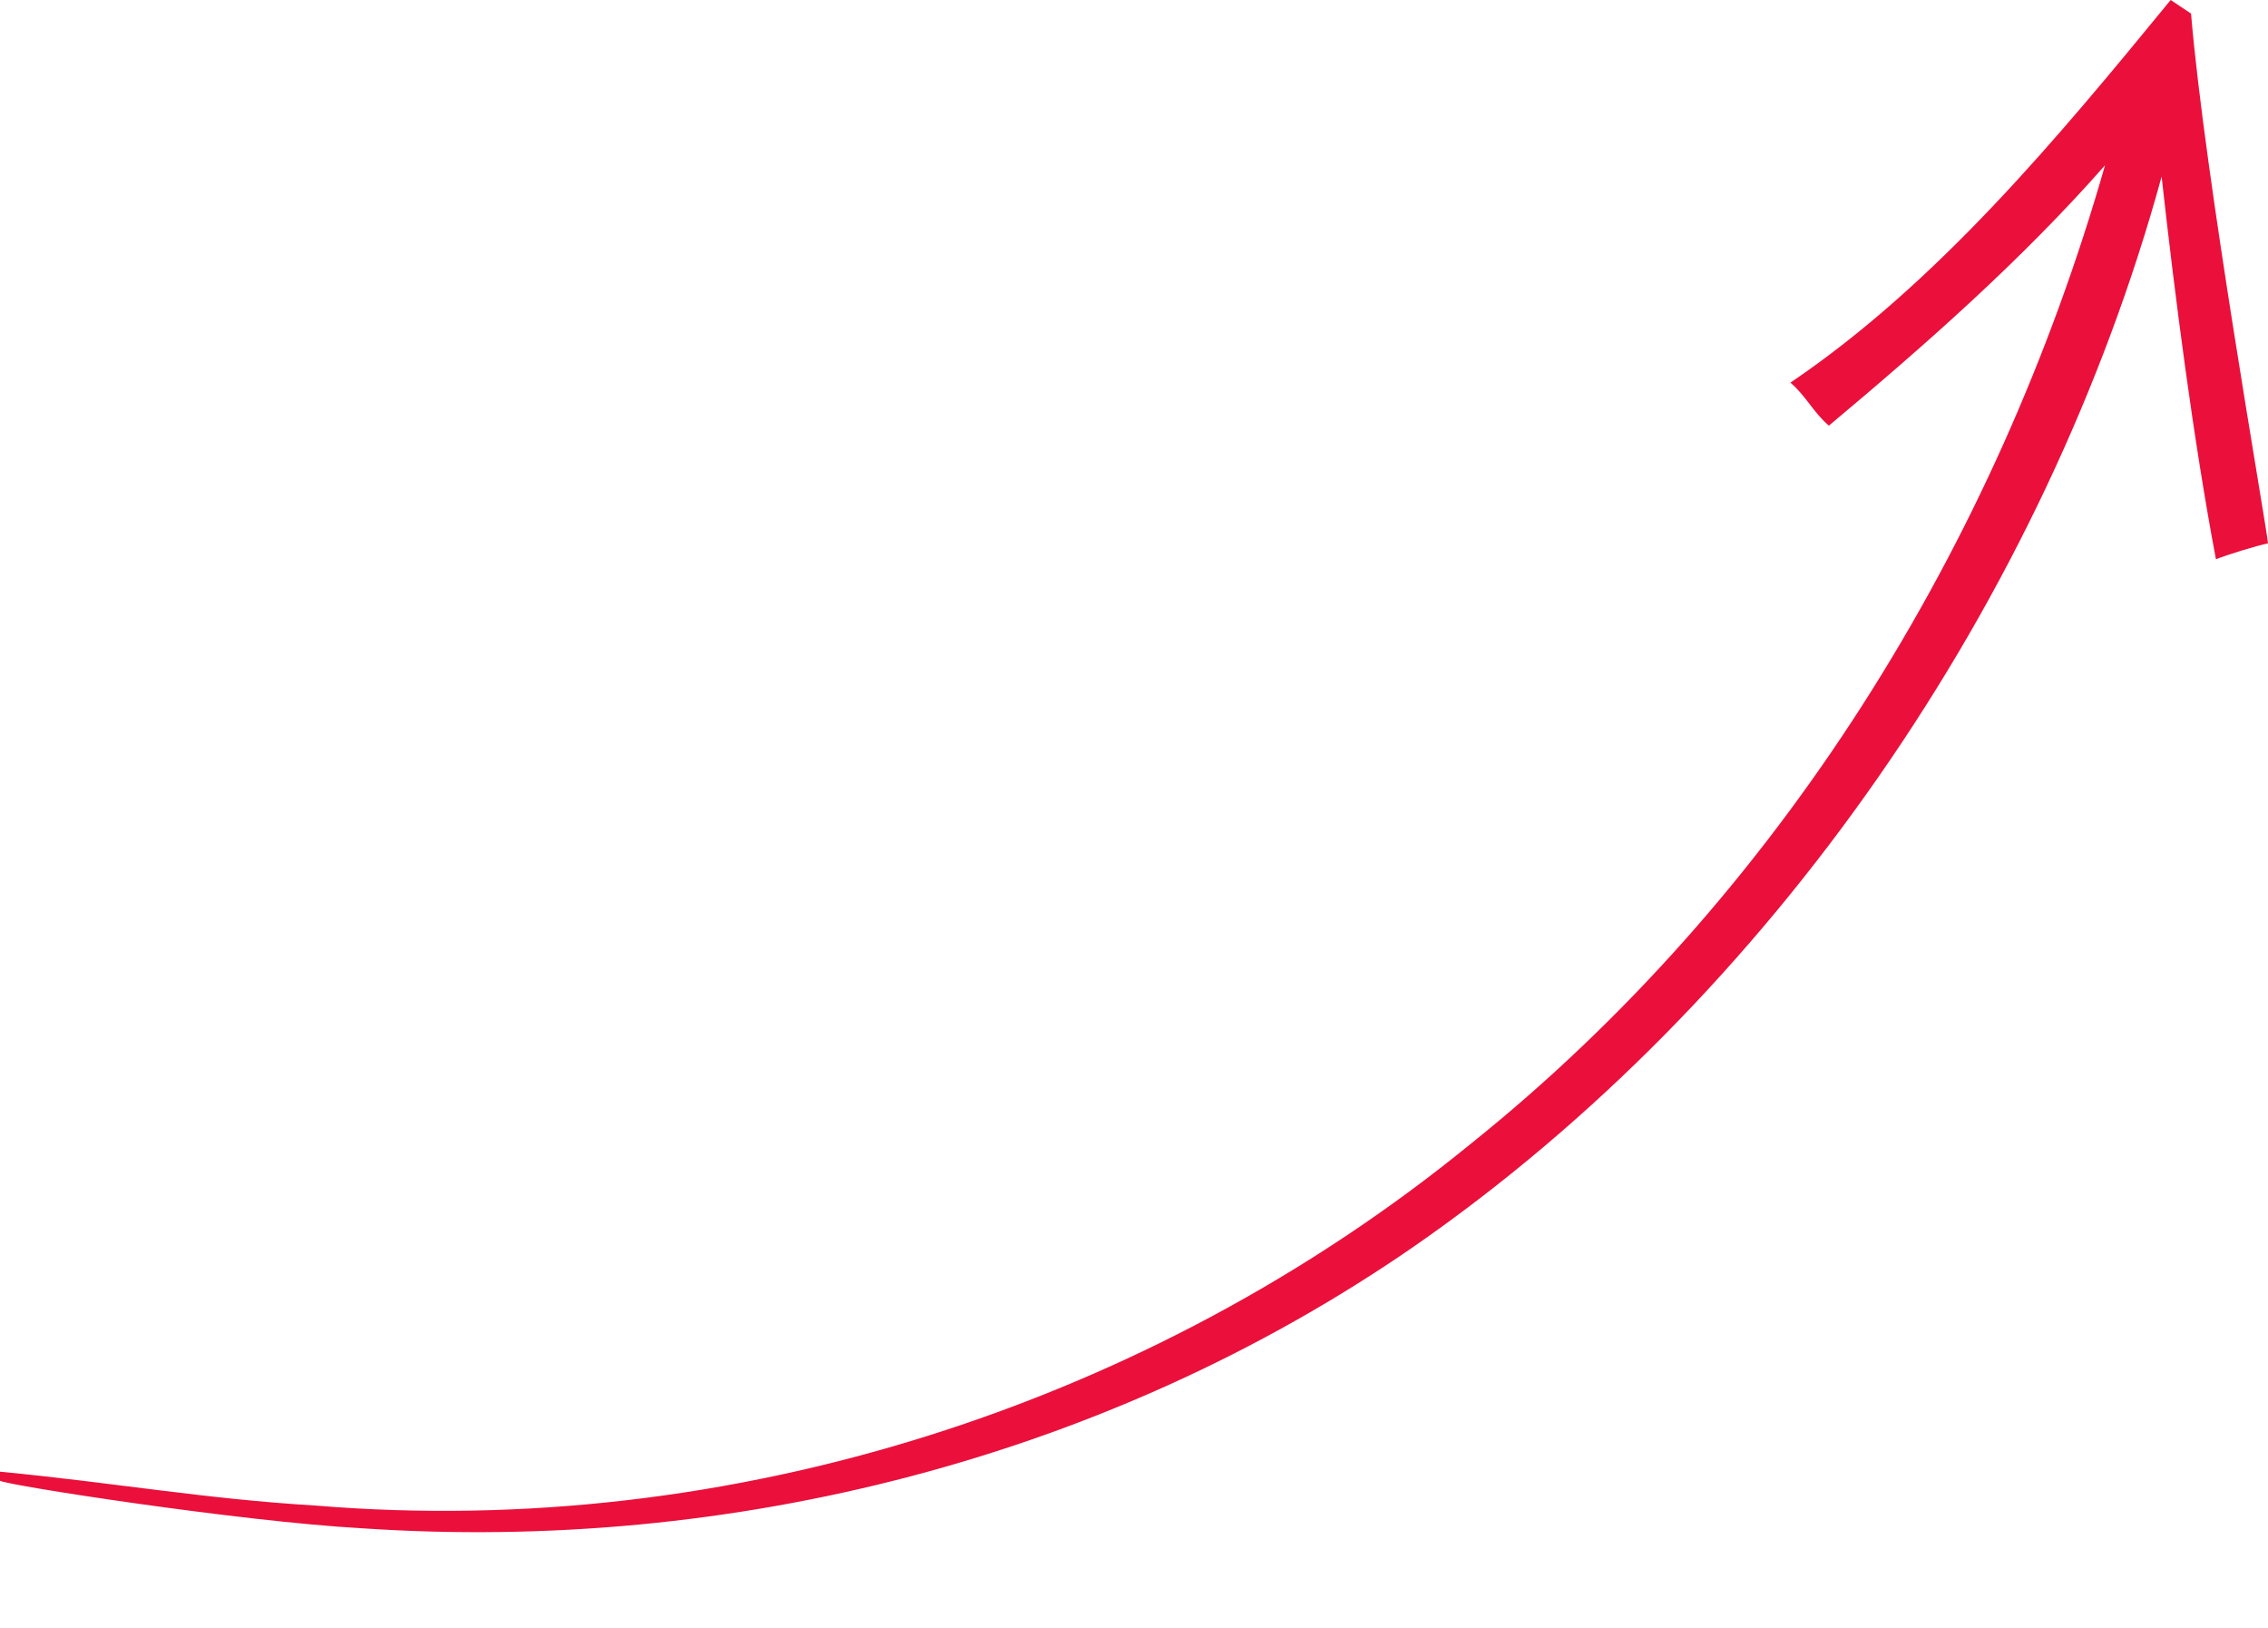 <?xml version="1.0" encoding="utf-8"?>
<!-- Generator: Adobe Illustrator 19.1.0, SVG Export Plug-In . SVG Version: 6.00 Build 0)  -->
<svg version="1.1" id="Layer_1" xmlns="http://www.w3.org/2000/svg" xmlns:xlink="http://www.w3.org/1999/xlink" x="0px" y="0px"
	 viewBox="0 0 100.2 71.9" style="enable-background:new 0 0 100.2 71.9;" xml:space="preserve">
<style type="text/css">
	.st0{fill-rule:evenodd;clip-rule:evenodd;fill:#EA103B;}
</style>
<path class="st0" d="M0,65.4c0.3,0.2,10.6,1.8,16,2.1c16.3,1.1,32.9-3.1,46.4-12.4c15.9-11,28-28.7,33.1-47.3
	c0.6,5.4,1.4,11.6,2.4,16.9c0.5-0.2,1.8-0.6,2.3-0.7c-0.1-1-2.8-16.2-3.4-23.4L95.9,0c-5,6.1-10.3,12.5-16.8,16.9
	c0.7,0.6,1,1.3,1.7,1.9c4.3-3.6,8.5-7.3,12.2-11.5c-4.8,16.8-14.4,32.3-28,43.2C50.8,62.1,32.2,68,14,66.5c-5-0.3-8.8-1-14-1.5V65.4
	z"/>
</svg>
